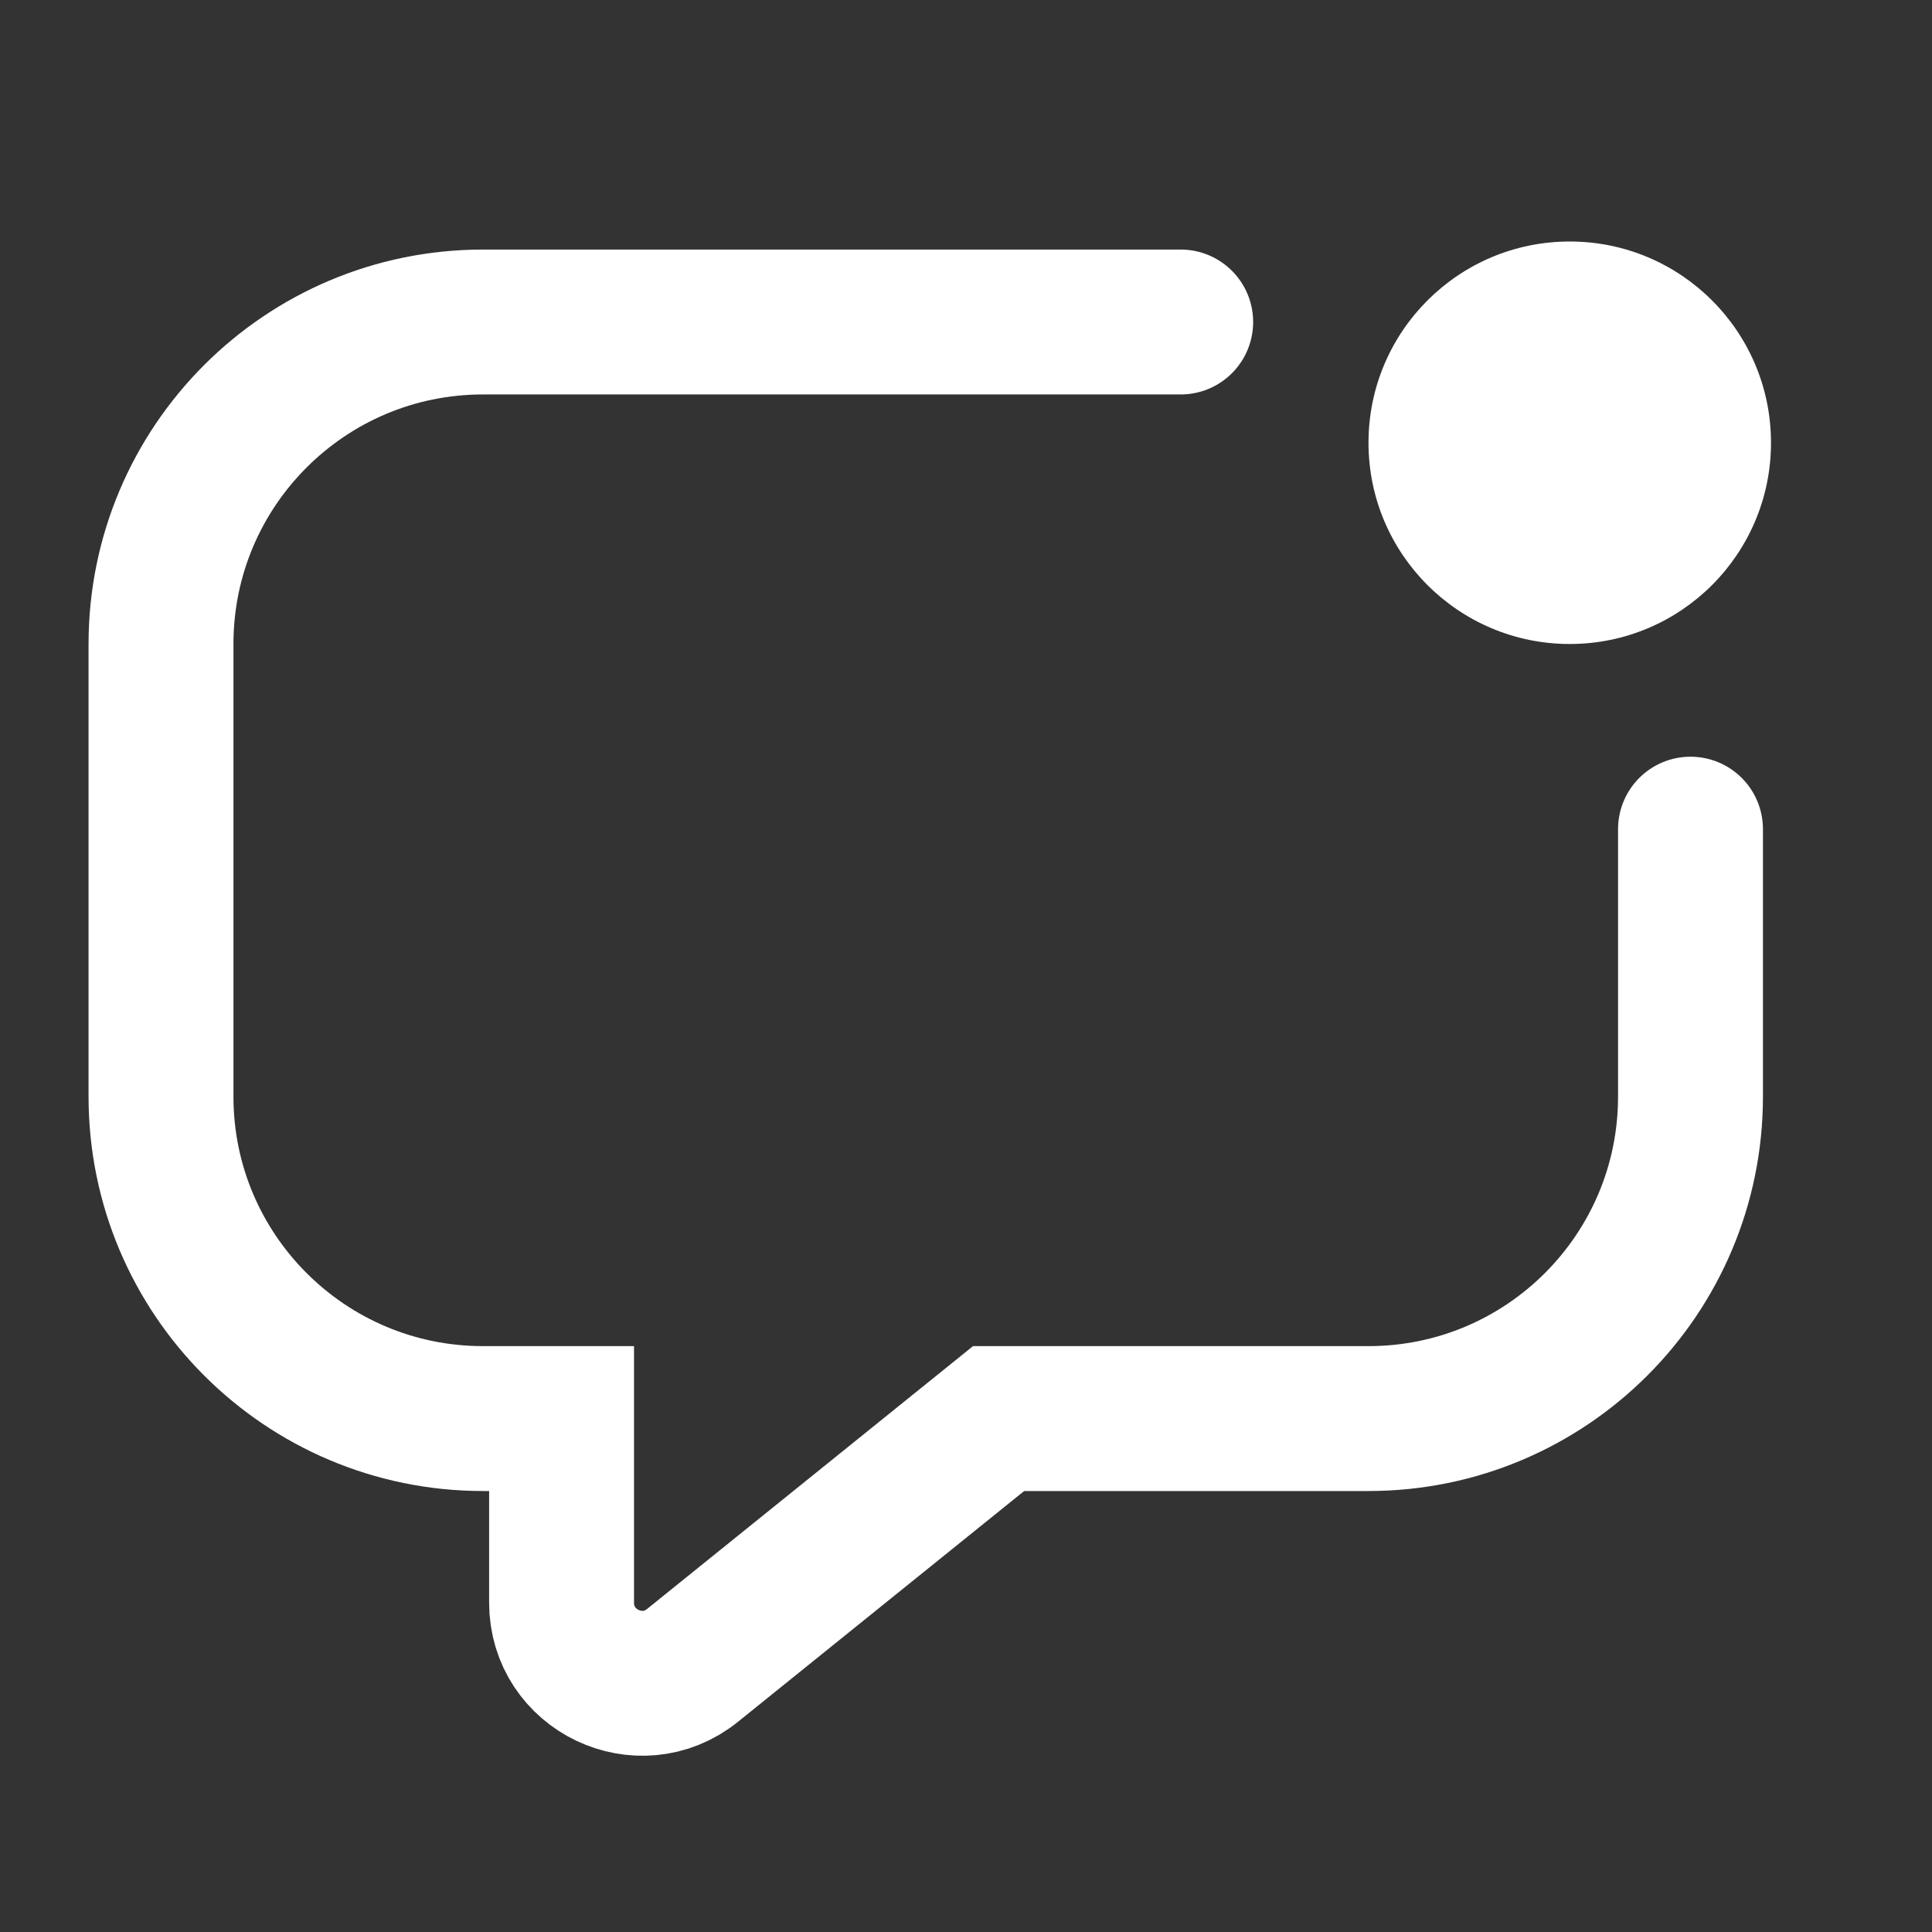 <svg width="24" height="24" viewBox="0 0 24 24" fill="none" xmlns="http://www.w3.org/2000/svg">
<rect x="0" y="0" width="24" height="24" fill="#333333" stroke="none"/>
<path d="M14.667 4H6C3.791 4 2 5.791 2 8V13.622C2 15.831 3.791 17.622 6 17.622H6.976V19.909C6.976 20.749 7.95 21.215 8.604 20.687L12.405 17.622H17C19.209 17.622 21 15.831 21 13.622V10.3" stroke="white" stroke-width="1.8" stroke-linecap="round"/>
<circle cx="19.5" cy="5.5" r="2.5" fill="white"/>
</svg>
